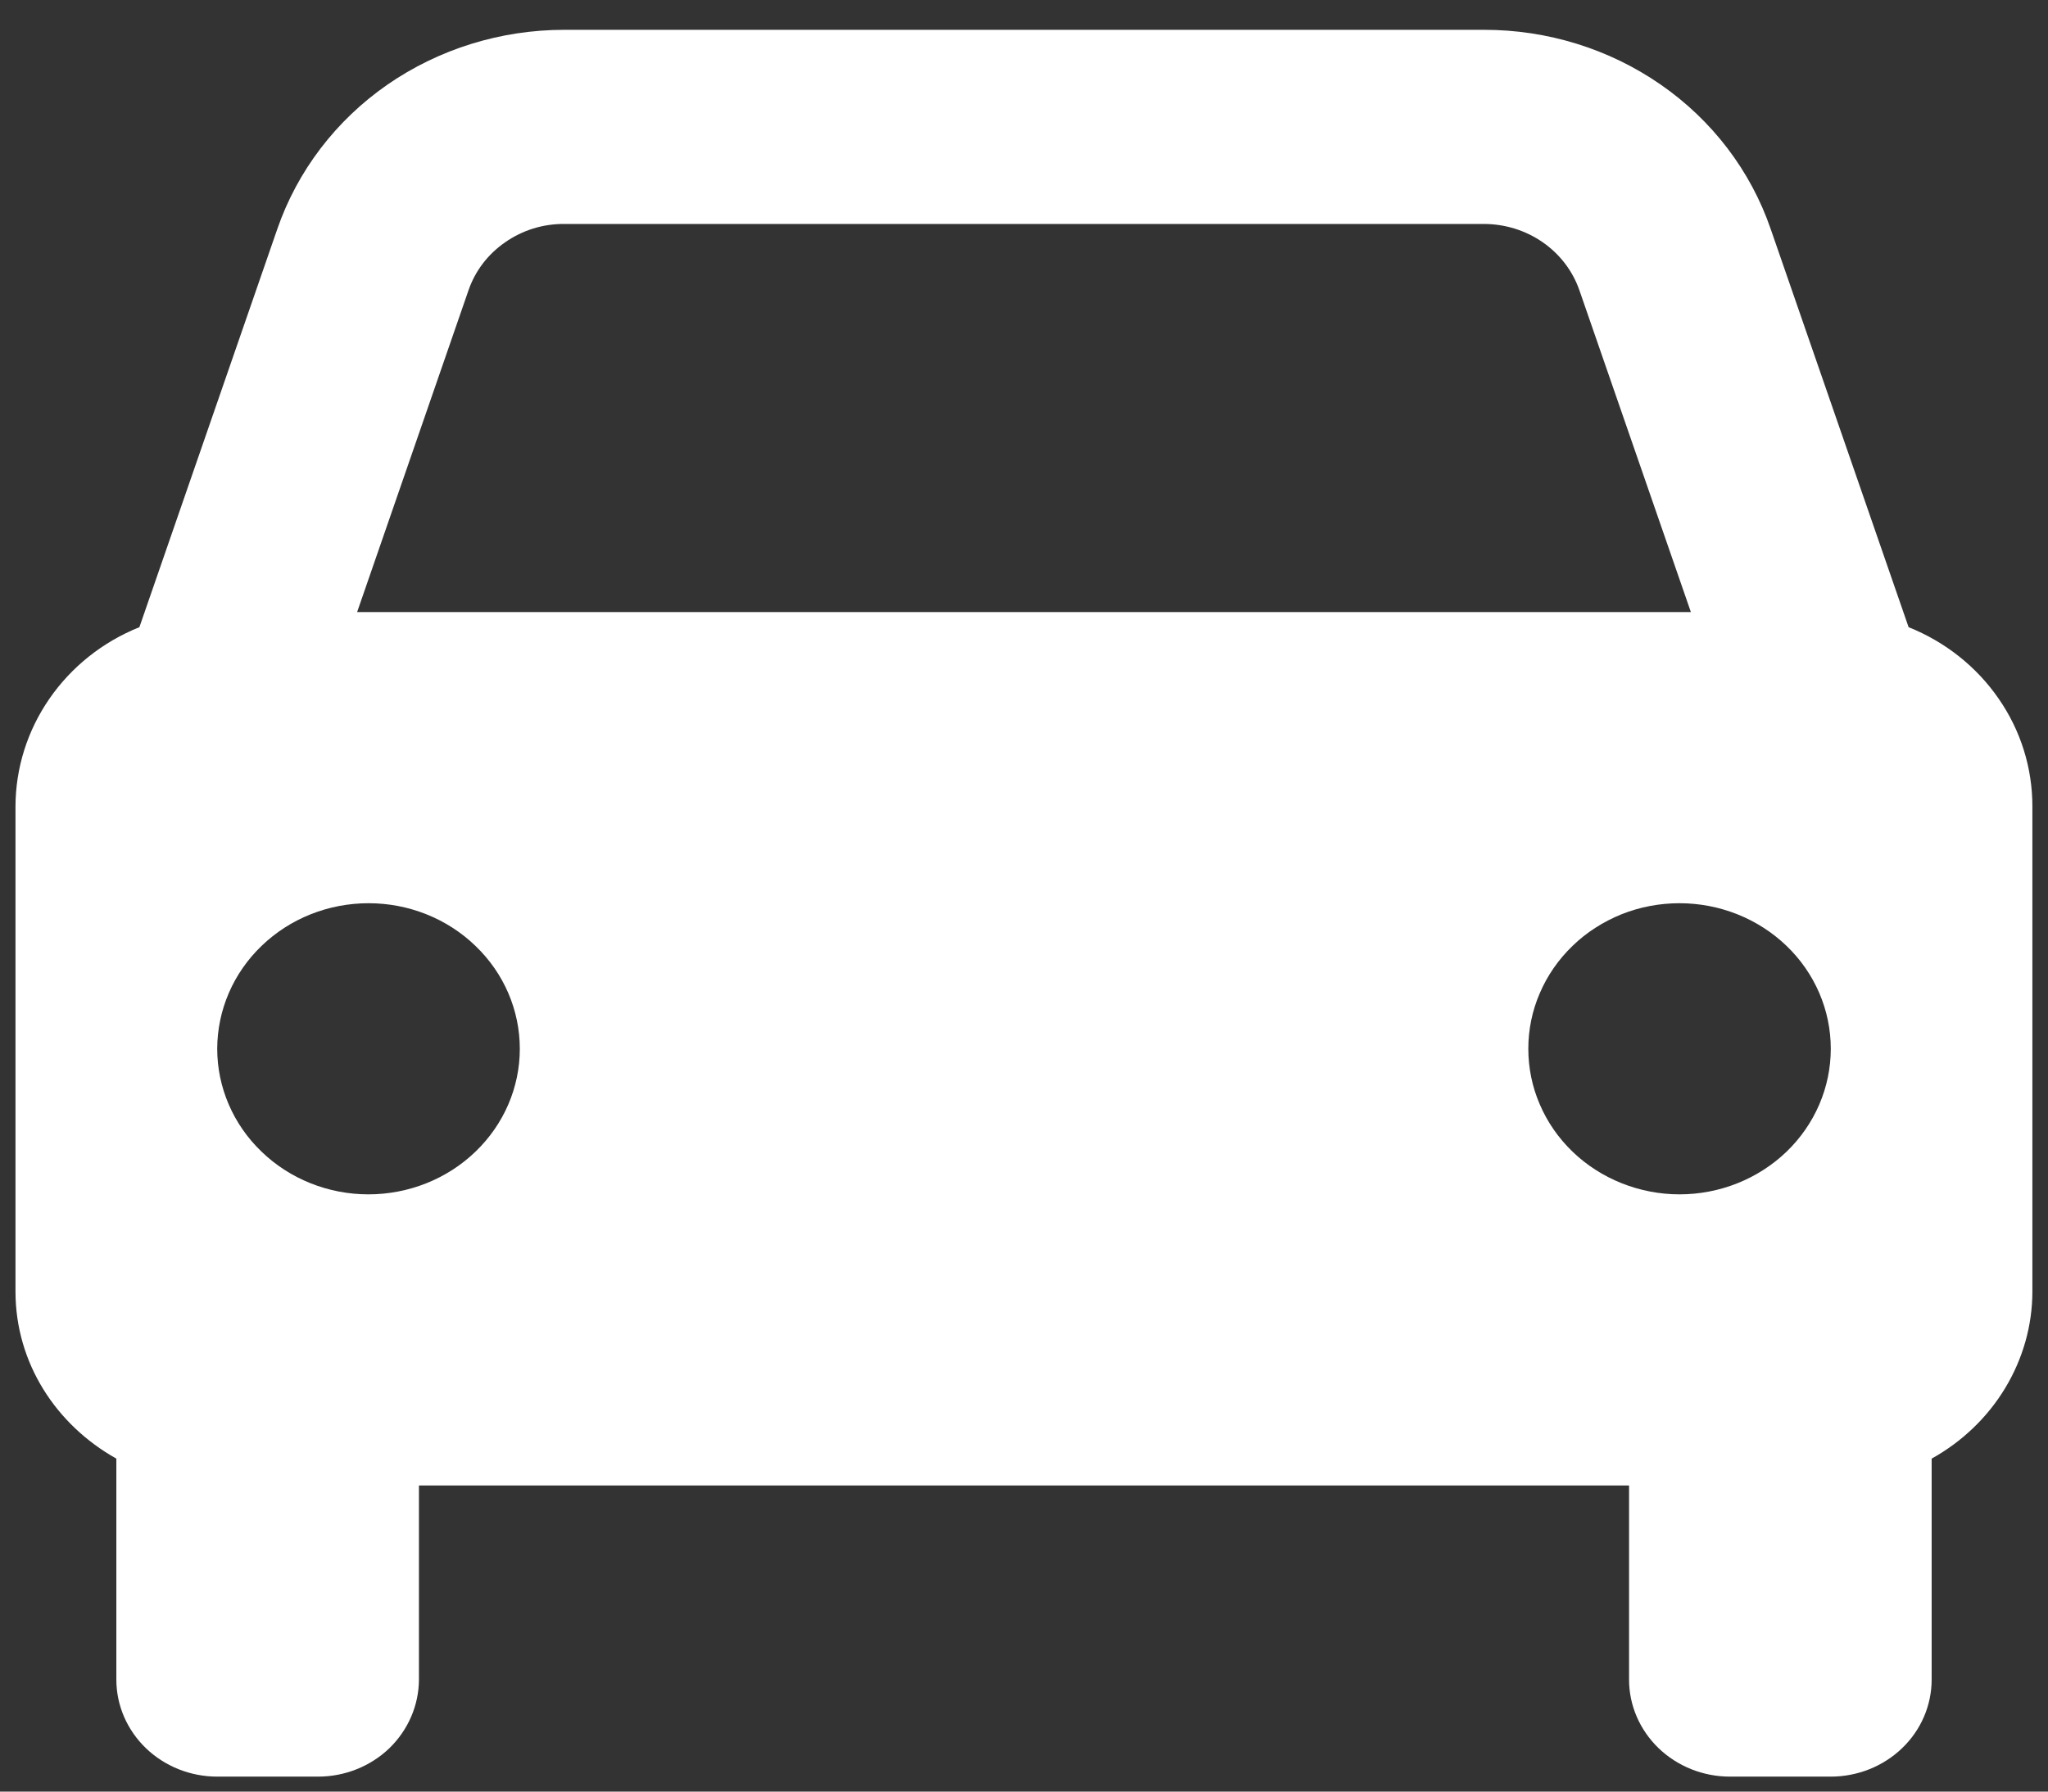 <svg width="16" height="14" viewBox="0 0 16 14" fill="none" xmlns="http://www.w3.org/2000/svg">
<rect x="0" y="0" width="16" height="14" fill="#333333" stroke="none"/>
<g clip-path="url(#clip0_1308_1147)">
<g clip-path="url(#clip1_1308_1147)">
<path d="M14.911 4.901L13.833 1.788C13.677 1.335 13.377 0.94 12.974 0.661C12.572 0.382 12.088 0.232 11.592 0.233H4.408C3.912 0.233 3.429 0.383 3.026 0.662C2.624 0.941 2.324 1.335 2.167 1.788L1.089 4.901C0.802 5.016 0.558 5.211 0.386 5.46C0.214 5.709 0.122 6.001 0.121 6.3V10.092C0.121 10.652 0.439 11.135 0.909 11.398V13.125C0.909 13.326 0.992 13.518 1.14 13.661C1.288 13.803 1.488 13.883 1.697 13.883H2.485C2.694 13.883 2.894 13.803 3.042 13.661C3.189 13.518 3.272 13.326 3.273 13.125V11.608H12.727V13.125C12.727 13.326 12.81 13.518 12.958 13.661C13.106 13.803 13.306 13.883 13.515 13.883H14.303C14.512 13.883 14.712 13.803 14.86 13.661C15.008 13.519 15.091 13.326 15.091 13.125V11.398C15.329 11.266 15.528 11.075 15.666 10.846C15.804 10.617 15.878 10.357 15.878 10.092V6.3C15.878 6.001 15.787 5.708 15.614 5.459C15.442 5.21 15.198 5.016 14.911 4.901ZM4.408 1.75H11.591C11.931 1.75 12.231 1.958 12.339 2.268L13.21 4.783H2.79L3.66 2.269C3.712 2.117 3.812 1.986 3.947 1.893C4.081 1.799 4.242 1.749 4.408 1.75ZM2.878 9.333C2.565 9.333 2.264 9.213 2.043 8.999C1.821 8.786 1.697 8.496 1.697 8.195C1.698 7.893 1.822 7.604 2.044 7.391C2.266 7.177 2.566 7.058 2.88 7.058C3.193 7.058 3.494 7.178 3.715 7.392C3.937 7.605 4.061 7.894 4.061 8.196C4.061 8.498 3.936 8.787 3.714 9C3.493 9.213 3.192 9.333 2.878 9.333ZM13.121 9.333C12.966 9.333 12.812 9.303 12.669 9.246C12.526 9.189 12.395 9.105 12.286 9C12.176 8.894 12.089 8.769 12.03 8.631C11.97 8.493 11.94 8.345 11.94 8.195C11.94 8.046 11.97 7.898 12.03 7.76C12.089 7.622 12.176 7.497 12.286 7.391C12.395 7.285 12.526 7.202 12.669 7.144C12.812 7.087 12.966 7.058 13.121 7.058C13.435 7.058 13.735 7.178 13.957 7.391C14.179 7.604 14.303 7.894 14.303 8.195C14.303 8.497 14.179 8.786 13.957 9C13.735 9.213 13.435 9.333 13.121 9.333Z" fill="white"/>
</g>
</g>
<defs>
<clipPath id="clip0_1308_1147">
<rect width="16" height="14" fill="white"/>
</clipPath>
<clipPath id="clip1_1308_1147">
<rect width="16" height="14" fill="white"/>
</clipPath>
</defs>
</svg>